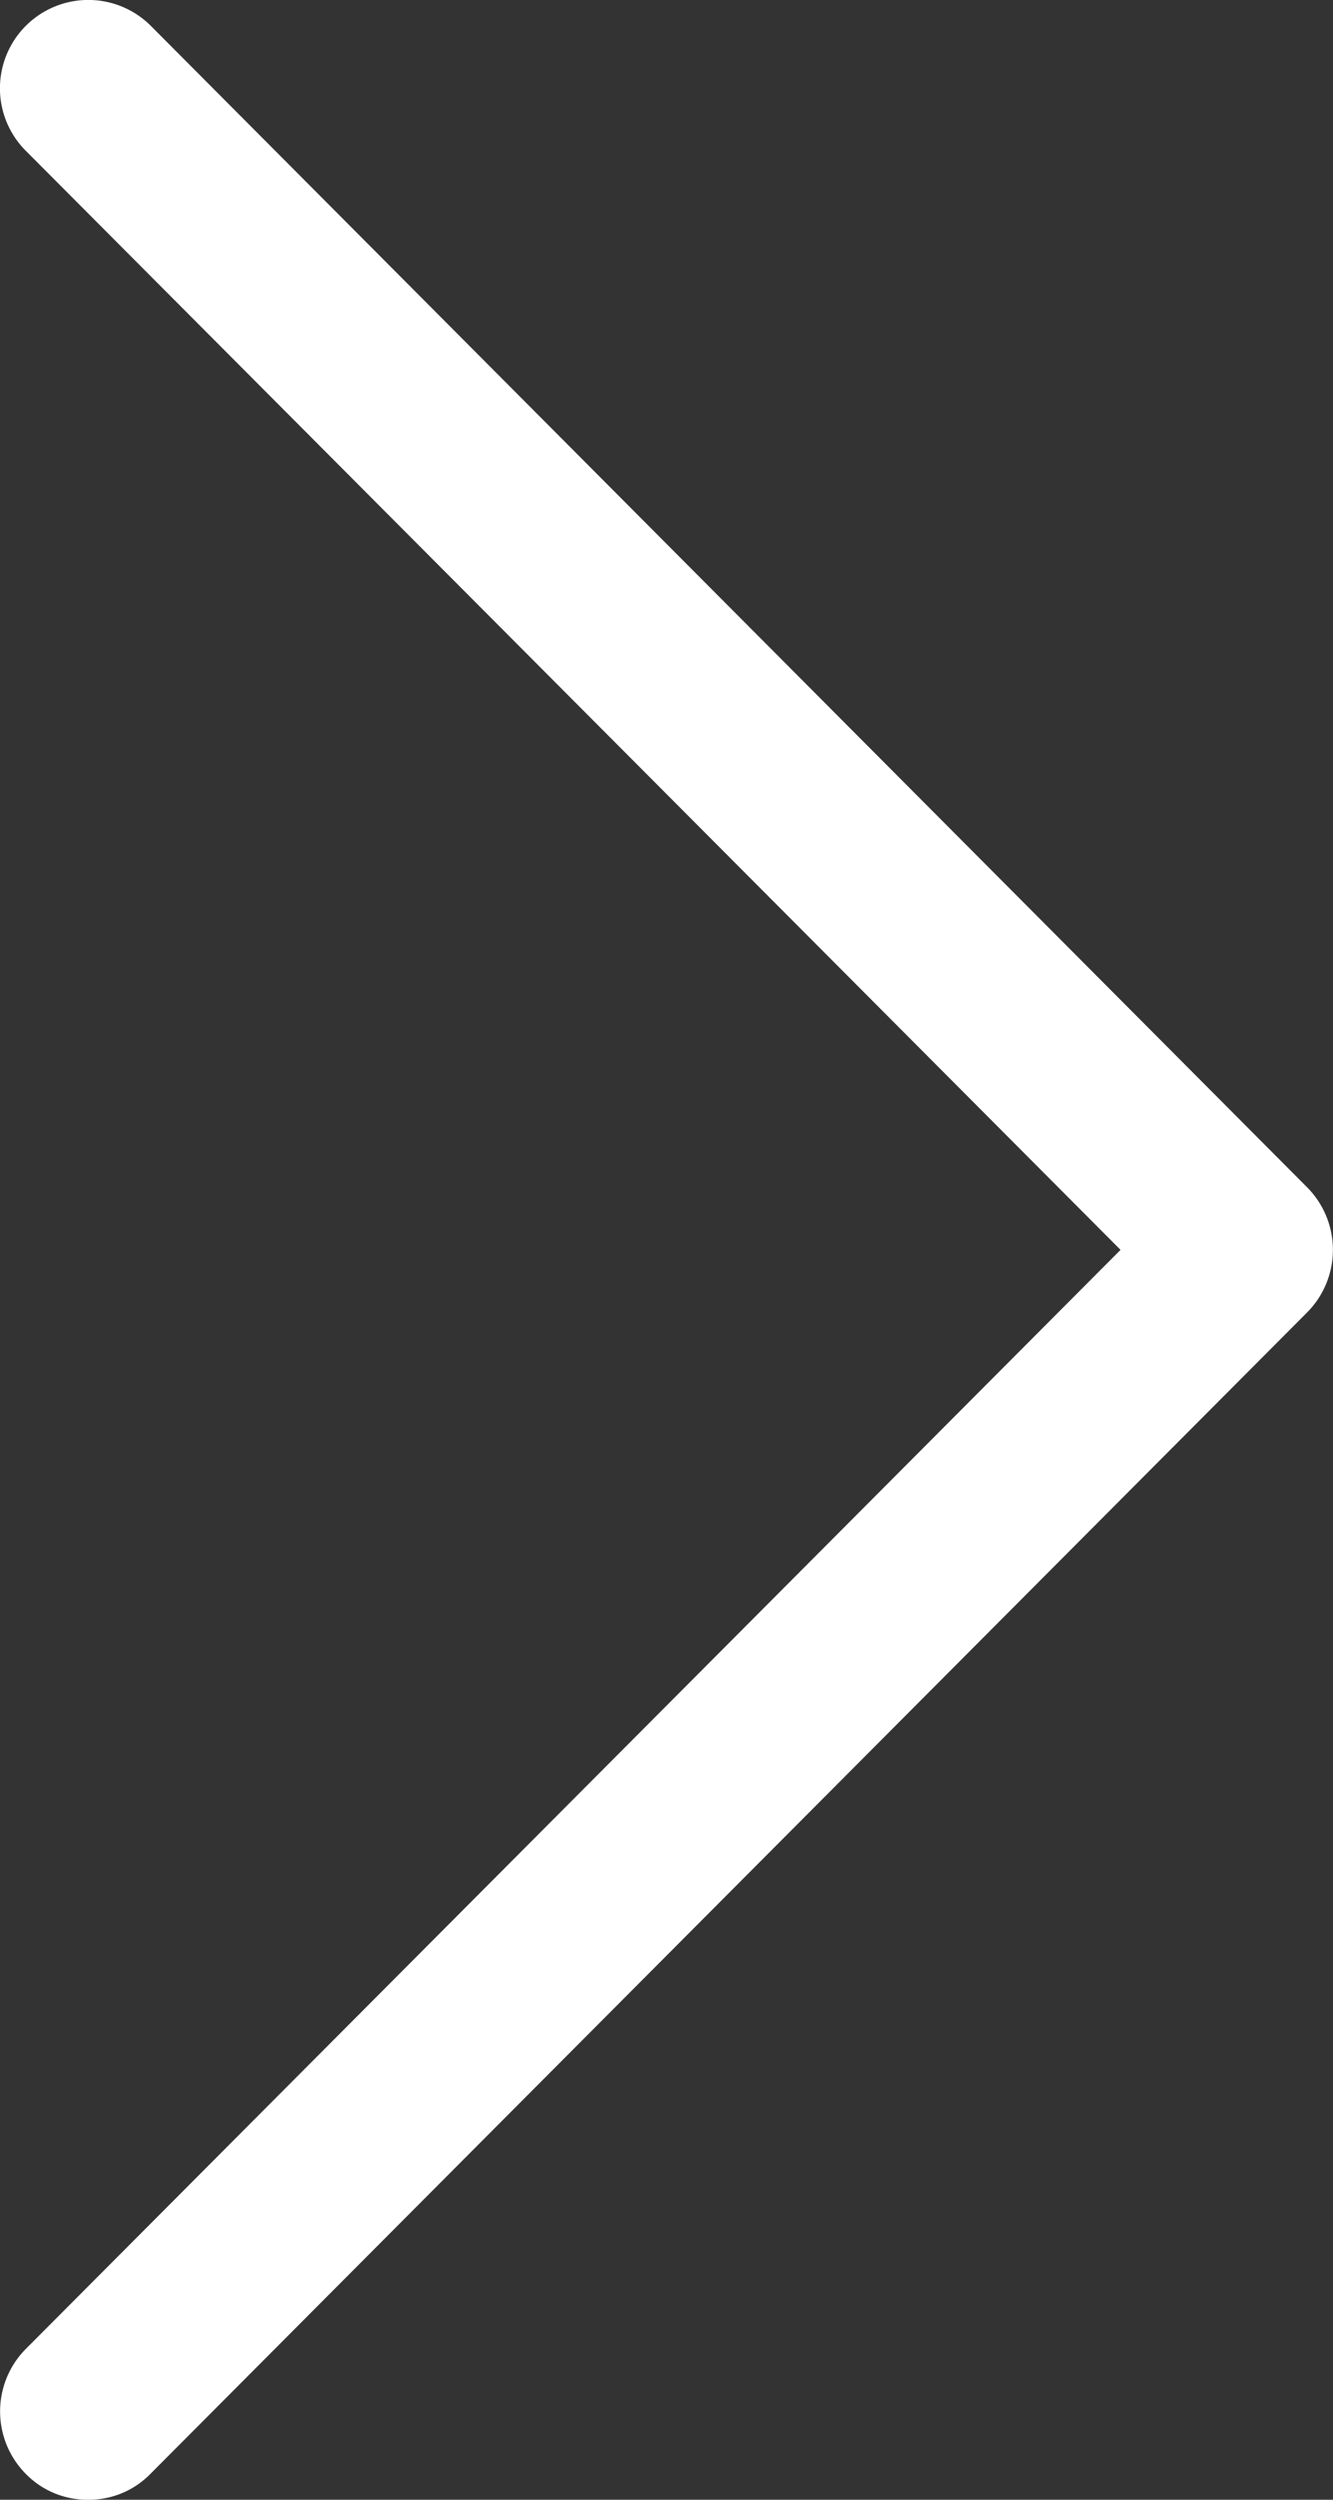 <?xml version="1.0" encoding="UTF-8"?>
<svg xmlns="http://www.w3.org/2000/svg" id="Ebene_1" data-name="Ebene 1" viewBox="0 0 32 60">
  <rect x="0" y="0" width="32" height="60" fill="#333333" stroke="none"/>
  <defs>
    <style>.cls-1{fill:#fff;}</style>
  </defs>
  <title>ico-arrow-right</title>
  <path class="cls-1" d="M3.61,59.38A2.06,2.06,0,0,1,2.11,60a2.06,2.06,0,0,1-1.49-.62,2.13,2.13,0,0,1,0-3L26.9,30,0.62,3.62a2.12,2.12,0,0,1,3-3L31.38,28.5a2.13,2.13,0,0,1,0,3Z"></path>
</svg>
